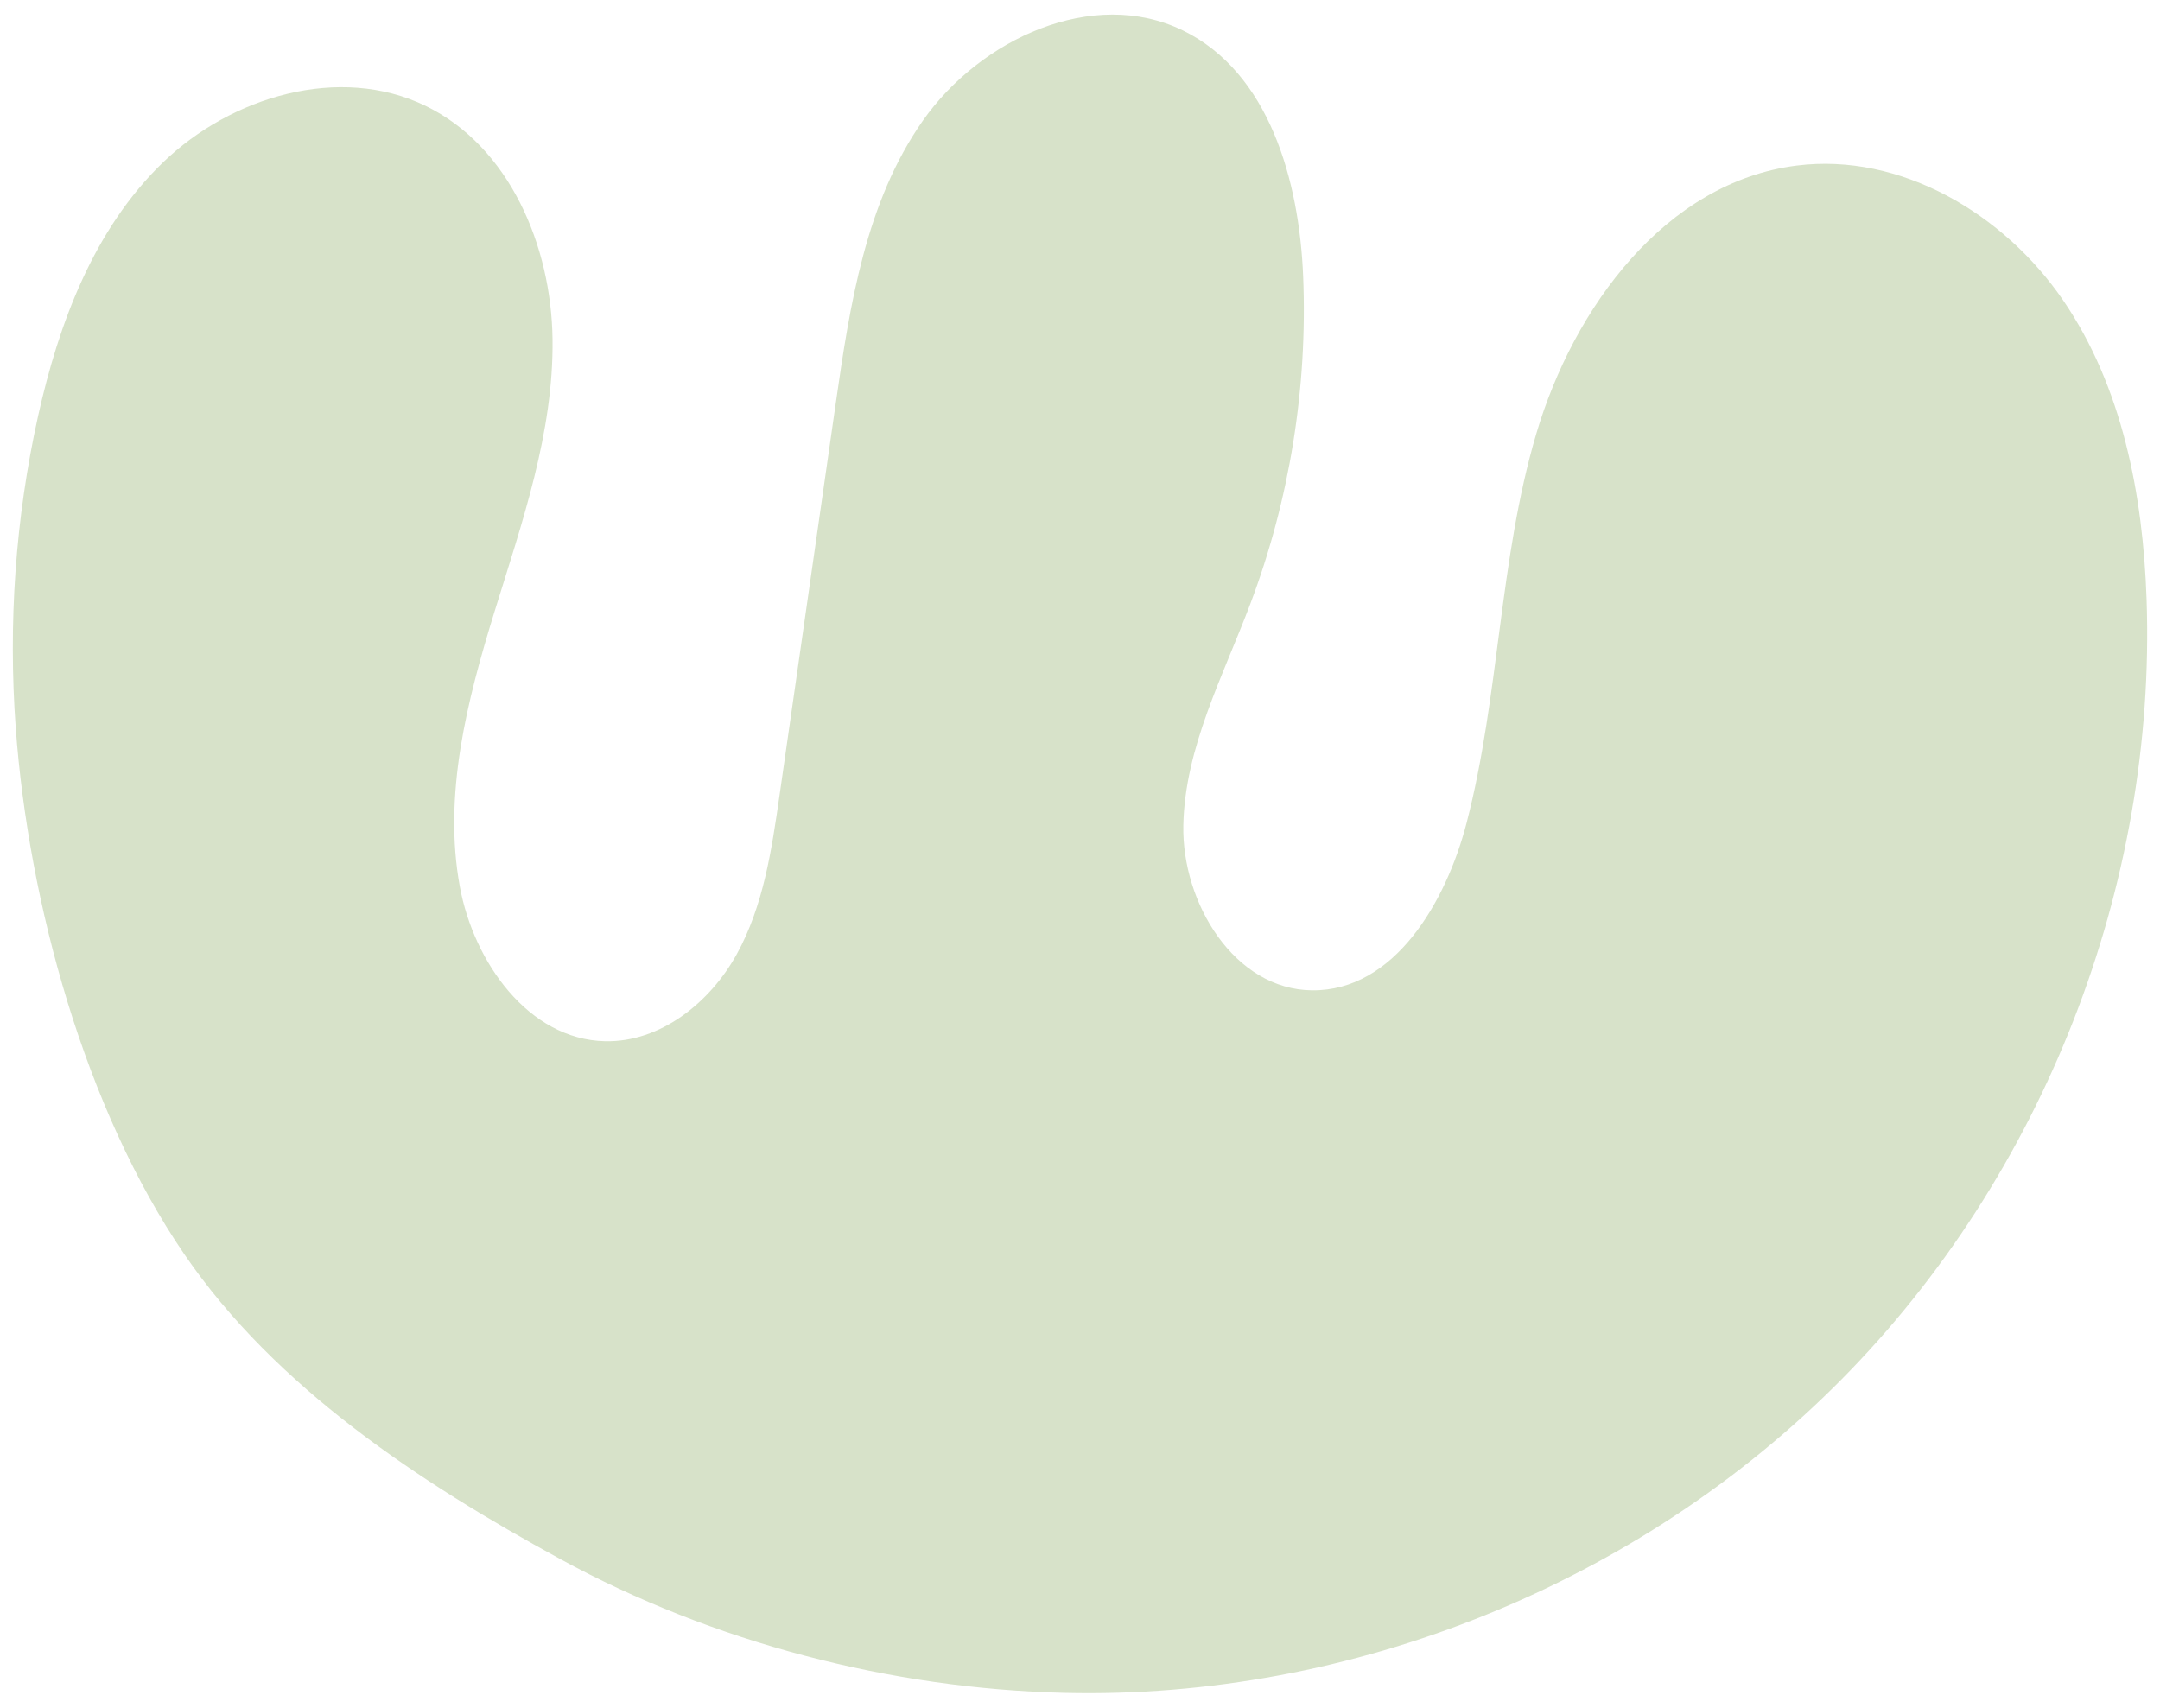 <svg xmlns="http://www.w3.org/2000/svg" xmlns:xlink="http://www.w3.org/1999/xlink" id="_&#x421;&#x43B;&#x43E;&#x439;_1" x="0px" y="0px" width="701.931px" height="555px" viewBox="0 0 701.931 555" xml:space="preserve"><path fill="#D7E2C9" d="M12.379,135.191c6.74-30.28,18.187-60.741,40.483-82.31s57.479-32.02,85.396-18.493 c27.289,13.223,40.91,45.528,41.296,75.849c0.386,30.322-9.908,59.605-18.863,88.576c-8.955,28.972-16.746,59.526-11.257,89.349 c4.504,24.47,22.291,49.654,47.166,50.226c17.957,0.413,34.088-12.494,42.783-28.212c8.695-15.718,11.391-33.946,13.941-51.726 c6.083-42.413,12.166-84.825,18.249-127.238c4.603-32.096,9.717-65.523,28.362-92.05C318.58,12.634,355.19-4.303,384.353,9.87 c28.044,13.629,37.847,48.732,39.127,79.886c1.486,36.134-4.378,72.555-17.13,106.398c-8.904,23.629-21.306,46.834-21.808,72.08 s16.622,53.396,41.872,53.617c26.639,0.233,43.491-28.6,50.178-54.387c10.763-41.5,10.48-85.379,22.646-126.489 c12.166-41.111,42.059-81.768,84.591-87.166c33.791-4.289,67.456,15.694,86.657,43.829s25.906,63.069,27.083,97.112 c3.223,93.254-33.522,187.226-99.148,253.559C532.796,514.642,439.223,552.393,345.94,550.17 c-56.441-1.345-114.272-16.427-163.906-43.503c-45.496-24.819-92.44-55.623-122.122-99.031 C27.59,360.368,9.251,293.28,5.115,236.584C2.641,202.673,4.99,168.39,12.38,135.192L12.379,135.191z"></path></svg>